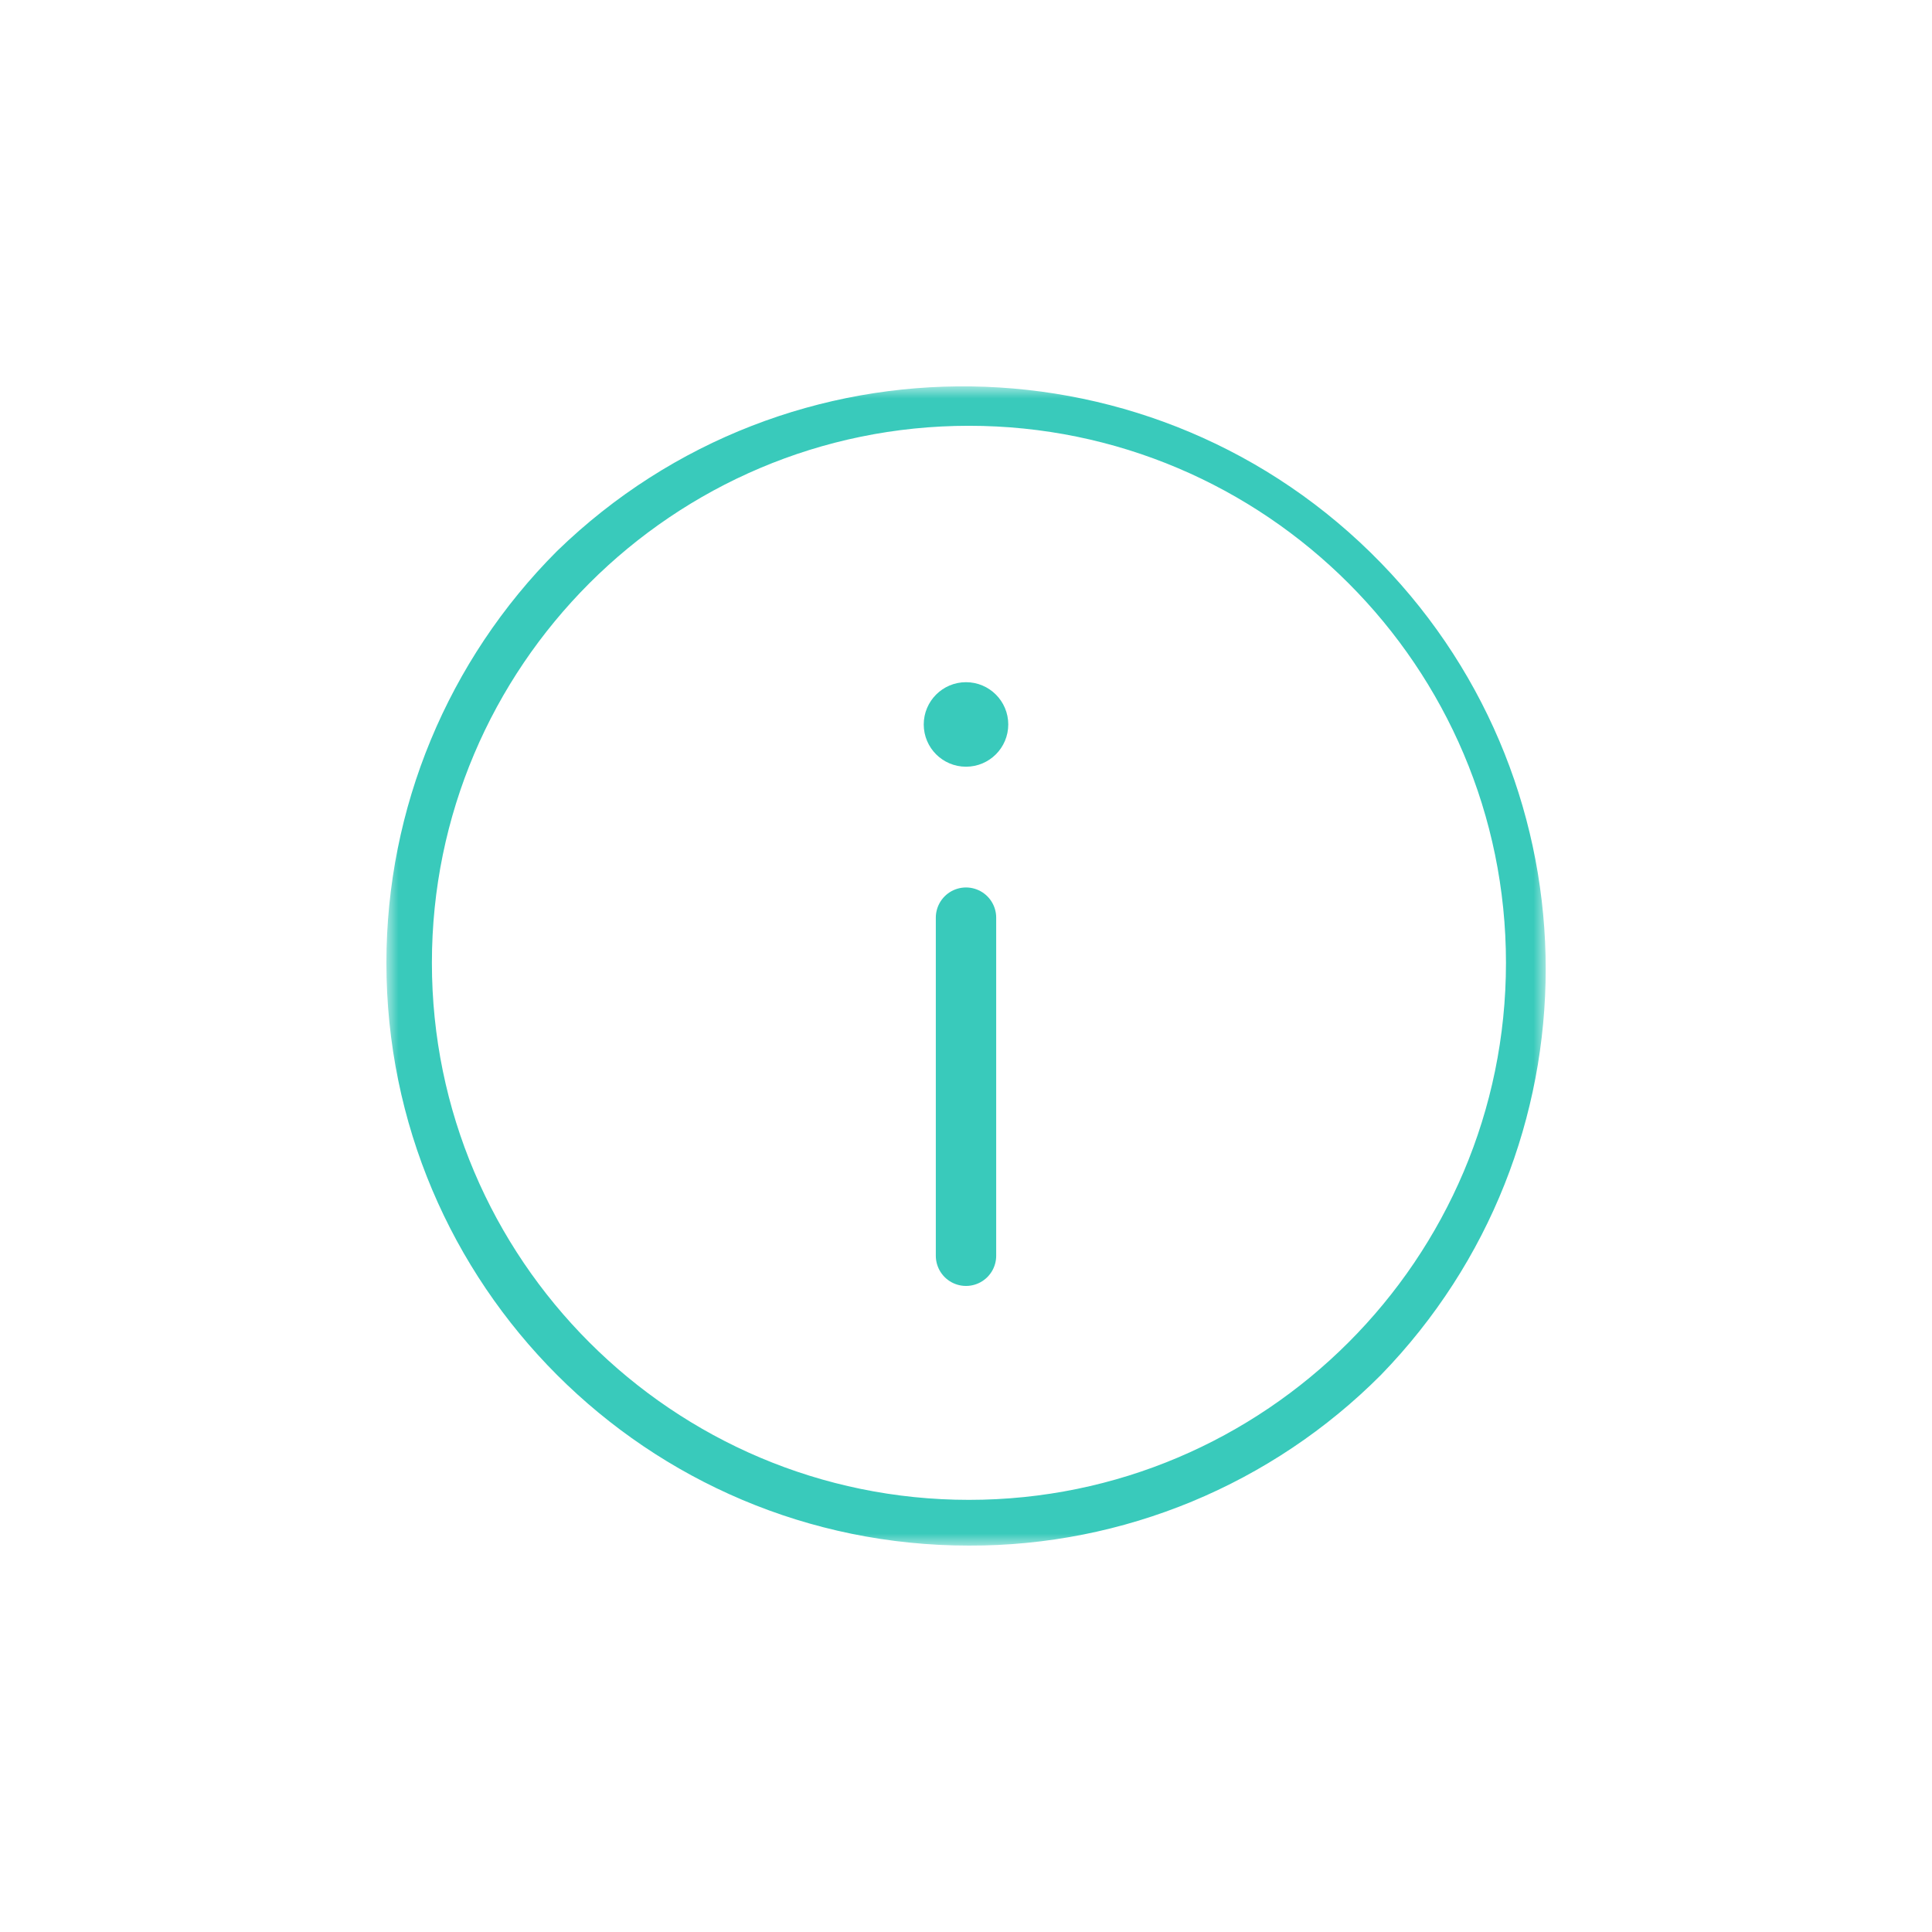 <?xml version="1.0" encoding="utf-8"?>
<svg width="80" height="80" viewBox="0 0 80 80" fill="none" xmlns="http://www.w3.org/2000/svg">
<mask id="mask0_2117_42" style="mask-type:luminance" maskUnits="userSpaceOnUse" x="16" y="16" width="48" height="48">
<path d="M64 16H16V64H64V16Z" fill="white"/>
</mask>
<g mask="url(#mask0_2117_42)">
<path d="M40.122 64C26.8 64 16 53.2 16 39.868C16 33.475 18.541 27.343 23.069 22.815C32.631 13.534 47.903 13.759 57.184 23.312C66.278 32.678 66.278 47.565 57.184 56.931C52.666 61.468 46.525 64.019 40.122 64ZM40.122 17.631C27.859 17.631 17.884 27.606 17.884 39.868C17.884 52.131 27.859 62.106 40.122 62.106C52.384 62.106 62.359 52.131 62.359 39.868C62.359 27.606 52.384 17.631 40.122 17.631Z" fill="#39CABB"/>
<path d="M40 51.998V37.998" stroke="#39CABB" stroke-width="2.5" stroke-linecap="round"/>
<path d="M40 30.998C40.552 30.998 41 30.551 41 29.998C41 29.446 40.552 28.998 40 28.998C39.448 28.998 39 29.446 39 29.998C39 30.551 39.448 30.998 40 30.998Z" fill="#39CABB" stroke="#39CABB" stroke-width="1.5"/>
</g>
</svg>
